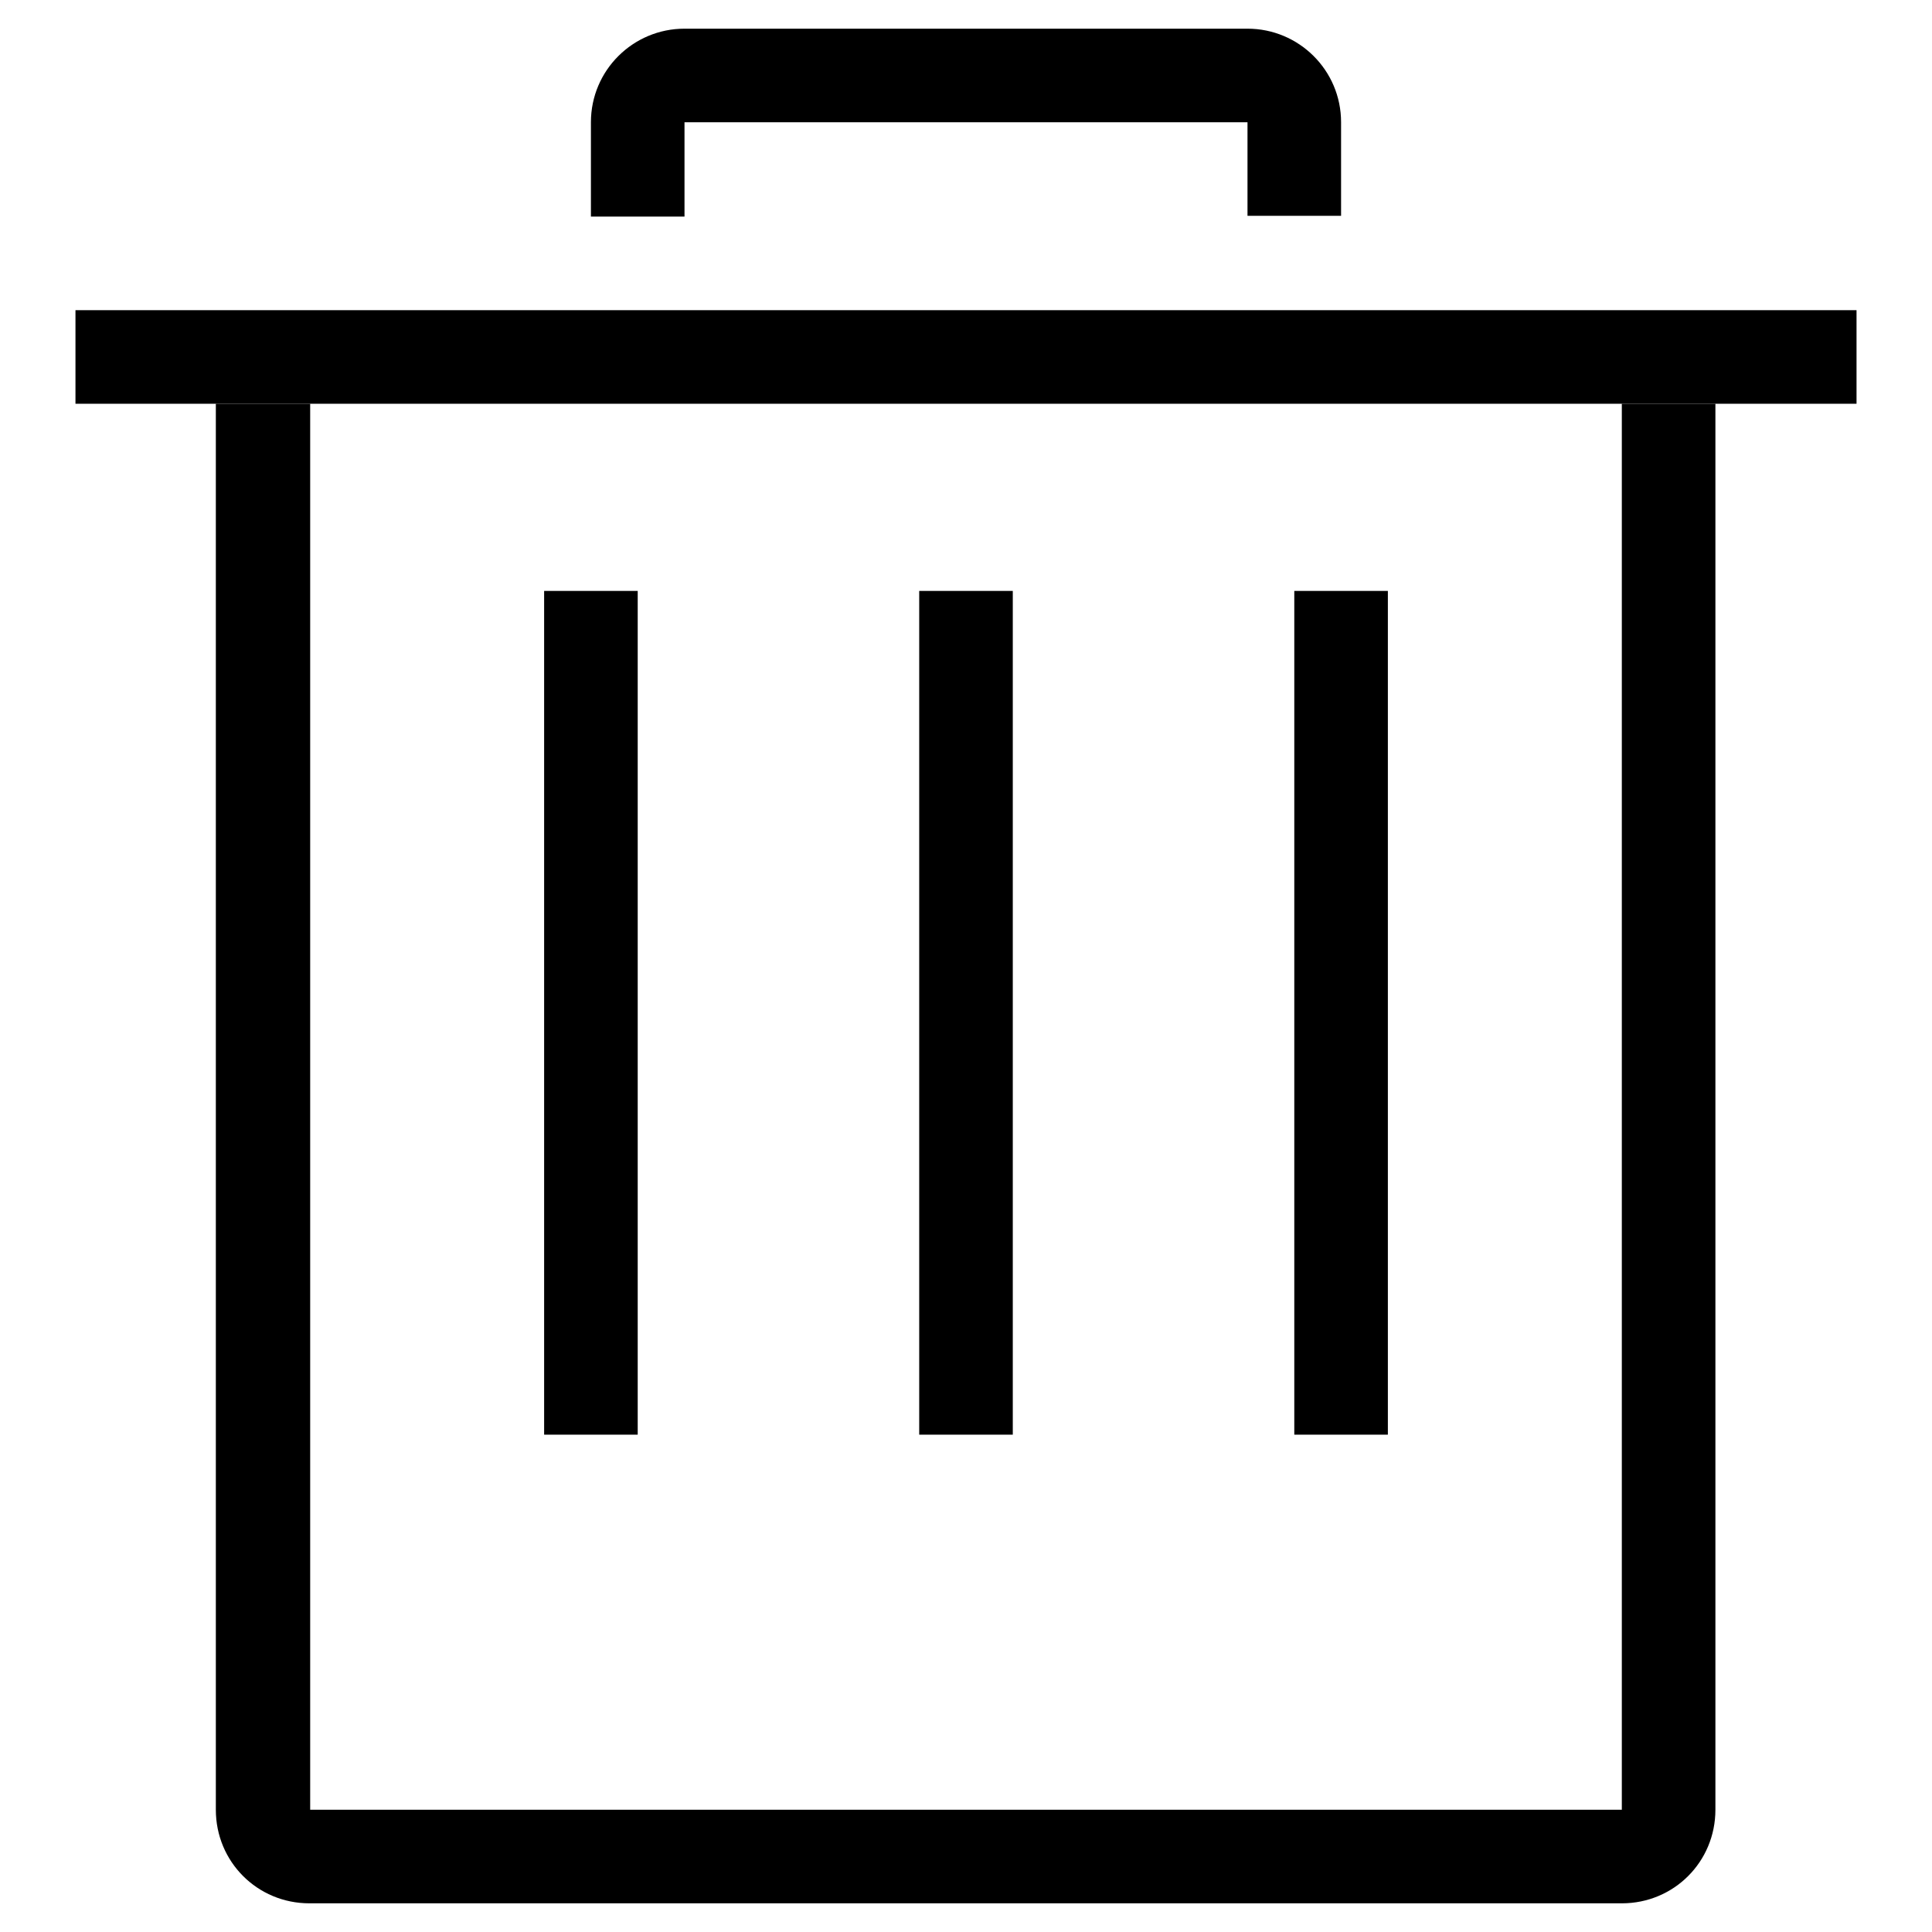 <?xml version="1.0" encoding="utf-8"?>
<!-- Svg Vector Icons : http://www.onlinewebfonts.com/icon -->
<!DOCTYPE svg PUBLIC "-//W3C//DTD SVG 1.1//EN" "http://www.w3.org/Graphics/SVG/1.1/DTD/svg11.dtd">
<svg version="1.1" xmlns="http://www.w3.org/2000/svg" xmlns:xlink="http://www.w3.org/1999/xlink" x="0px" y="0px" viewBox="0 0 256 256" enable-background="new 0 0 256 256" xml:space="preserve">
<g> <path fill="#000000" d="M10,41.1h236v12.4H10V41.1z"/> <path fill="#000000" d="M165.3,16.2v12.4h12.4V16.2c0-6.9-5.6-12.4-12.4-12.4H90.7c-6.8,0-12.4,5.5-12.4,12.4c0,0,0,0,0,0.1v12.4 h12.4V16.2H165.3z"/> <path fill="#000000" d="M41.1,239.8V53.5H28.6v186.3c0,6.9,5.5,12.4,12.4,12.4h173.9c6.9,0,12.4-5.5,12.4-12.4V53.5h-12.4v186.3 H41.1z"/> <path fill="#000000" d="M72.1,78.3h12.4v111.8H72.1V78.3z M121.8,78.3h12.4v111.8h-12.4V78.3z M171.5,78.3h12.4v111.8h-12.4V78.3z" /></g>
</svg>